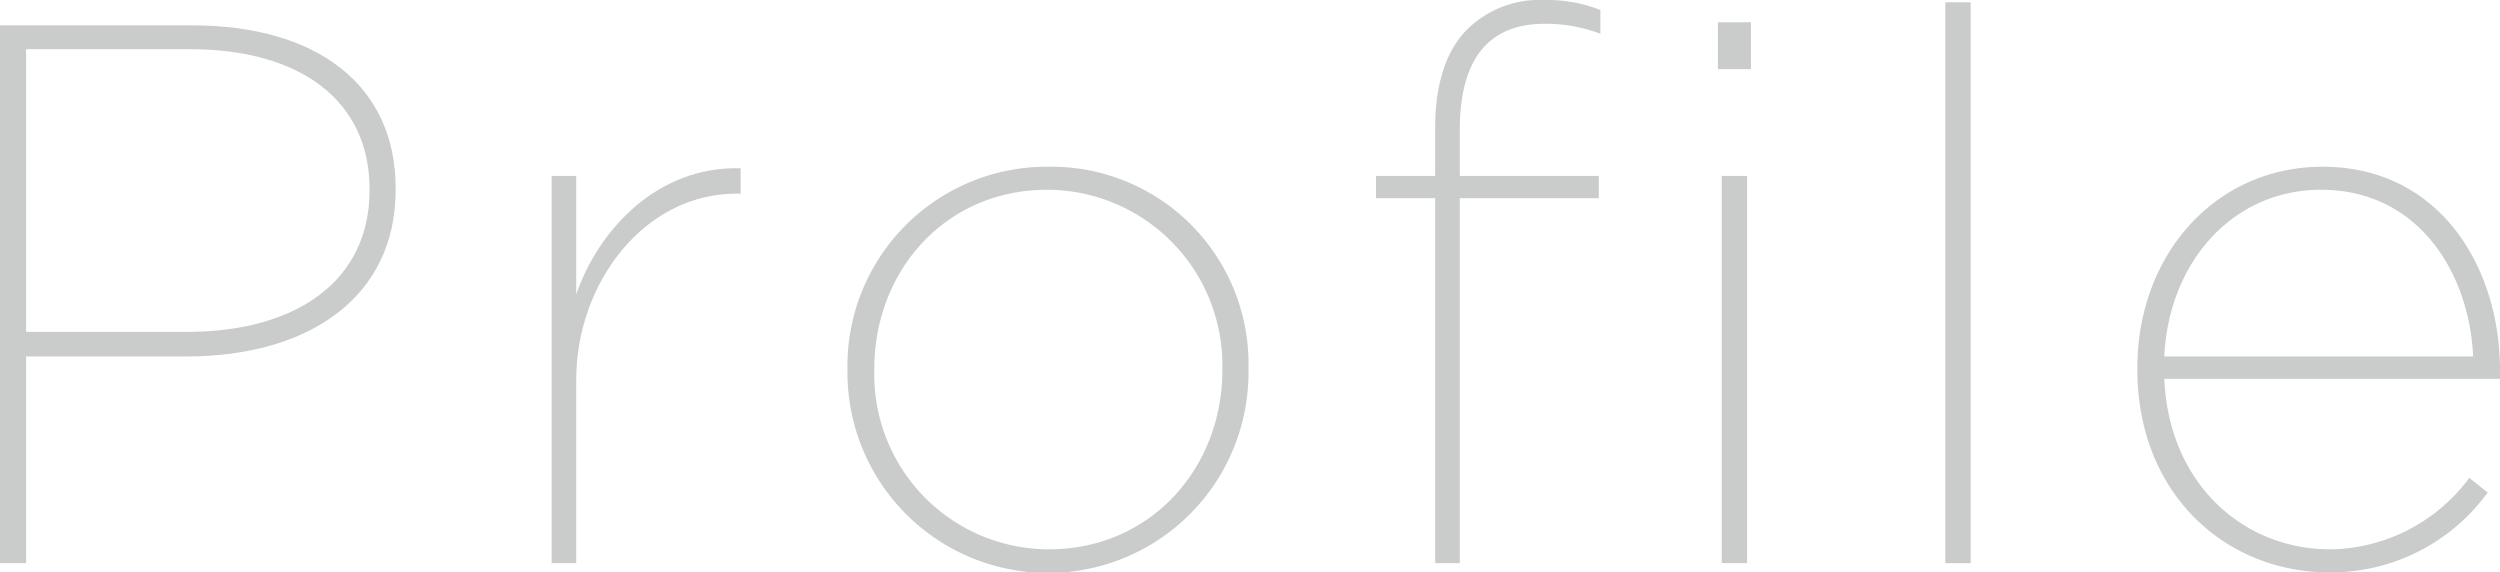 <svg xmlns="http://www.w3.org/2000/svg" width="195.235" height="44.698" viewBox="0 0 195.235 44.698"><defs><style>.cls-1{opacity:0.3;}.cls-2{fill:#4c5251;}</style></defs><g id="レイヤー_2" data-name="レイヤー 2"><g id="レイヤー_1-2" data-name="レイヤー 1"><g class="cls-1"><path class="cls-2" d="M0,1.98H15c9.84,0,15.9,4.74,15.9,12.719v.12c0,8.4-6.779,13.02-16.378,13.02H2.04V43.978H0ZM14.579,25.919c8.7,0,14.28-4.08,14.28-11.04V14.76c0-6.9-5.4-10.92-14.04-10.92H2.04V25.919Z"/><path class="cls-2" d="M43.08,13.74H45v9.239c1.8-5.16,6.42-10.02,12.839-9.839v1.979h-.3C50.22,15.119,45,22.2,45,29.639V43.978H43.08Z"/><path class="cls-2" d="M66.18,28.979v-.12A15.568,15.568,0,0,1,81.9,13.02,15.4,15.4,0,0,1,97.5,28.739v.12a15.66,15.66,0,1,1-31.318.12Zm29.278-.06V28.8a13.7,13.7,0,0,0-13.679-13.98c-7.98,0-13.5,6.36-13.5,13.98v.12A13.651,13.651,0,0,0,81.9,42.9C89.879,42.9,95.458,36.539,95.458,28.919Z"/><path class="cls-2" d="M112.078,15.479h-4.62V13.74h4.62V9.96c0-3.48.9-6.12,2.58-7.74A8.06,8.06,0,0,1,120.6,0a11.446,11.446,0,0,1,4.38.78V2.64a11.818,11.818,0,0,0-4.38-.78c-4.2,0-6.6,2.58-6.6,8.28v3.6h10.859v1.739H114v28.5h-1.92Z"/><path class="cls-2" d="M134.158,1.74h2.58V5.4h-2.58Zm.3,12h1.98V43.978h-1.98Z"/><path class="cls-2" d="M151.917.18h1.98v43.8h-1.98Z"/><path class="cls-2" d="M166.916,28.859v-.12c0-8.88,6.12-15.719,14.46-15.719,9.119,0,13.859,7.8,13.859,15.9v.66H169.017C169.376,37.8,175.2,42.9,181.976,42.9a13.718,13.718,0,0,0,10.859-5.579l1.44,1.139a15.142,15.142,0,0,1-12.359,6.24C173.756,44.7,166.916,38.519,166.916,28.859Zm26.22-1.02c-.3-6.6-4.321-13.02-11.88-13.02-6.84,0-11.88,5.58-12.239,13.02Z"/></g></g></g></svg>